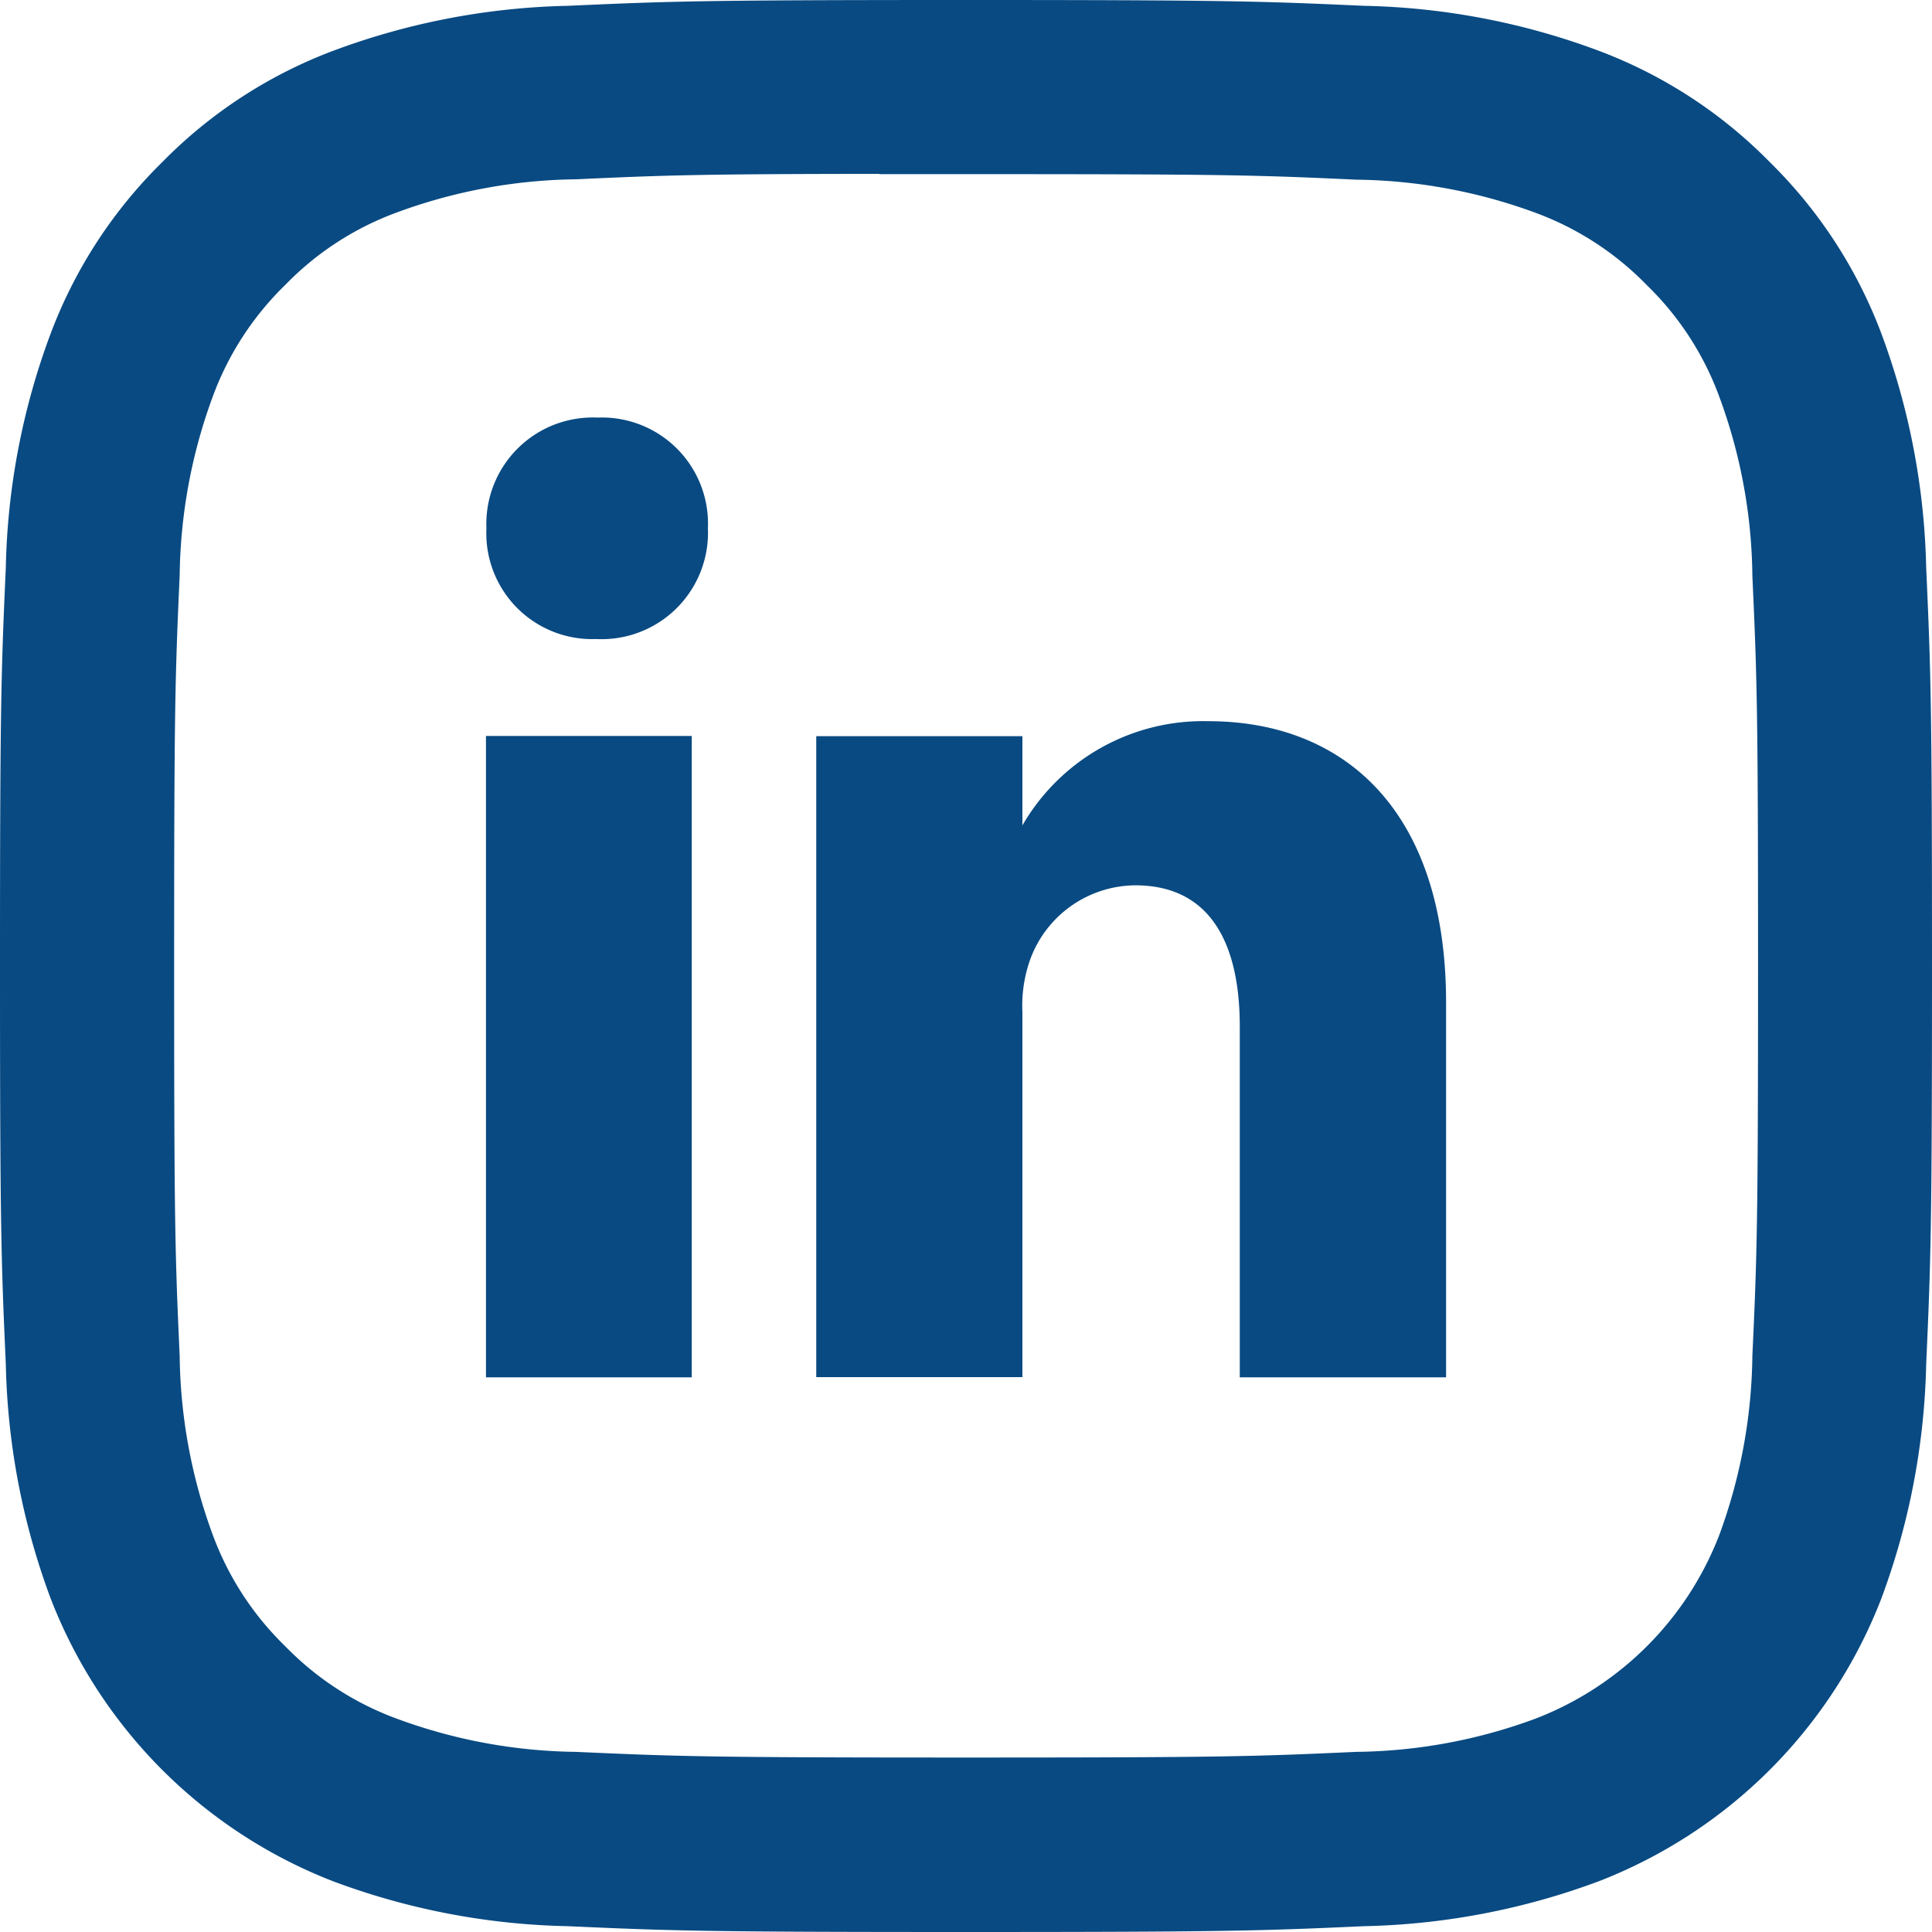 <svg id="Group_19" data-name="Group 19" xmlns="http://www.w3.org/2000/svg" width="41.871" height="41.871" viewBox="0 0 41.871 41.871">
  <path id="Path_33" data-name="Path 33" d="M20.935,0c-5.681,0-6.4.026-8.628.126A15.426,15.426,0,0,0,7.223,1.1,10.251,10.251,0,0,0,3.515,3.515,10.277,10.277,0,0,0,1.1,7.223,15.335,15.335,0,0,0,.126,12.3C.026,14.537,0,15.249,0,20.938s.026,6.4.126,8.628A15.423,15.423,0,0,0,1.1,34.648,10.718,10.718,0,0,0,7.22,40.772a15.37,15.37,0,0,0,5.082.973c2.235.1,2.947.126,8.633.126s6.4-.026,8.631-.126a15.455,15.455,0,0,0,5.085-.974,10.718,10.718,0,0,0,6.121-6.124,15.491,15.491,0,0,0,.973-5.082c.1-2.232.126-2.944.126-8.631s-.026-6.4-.126-8.633a15.473,15.473,0,0,0-.974-5.079,10.274,10.274,0,0,0-2.415-3.708A10.235,10.235,0,0,0,34.648,1.1,15.4,15.4,0,0,0,29.563.126C27.329.026,26.619,0,20.93,0h.008ZM19.059,3.774h1.879c5.59,0,6.252.018,8.458.12a11.6,11.6,0,0,1,3.889.72,6.5,6.5,0,0,1,2.408,1.568,6.468,6.468,0,0,1,1.565,2.408,11.5,11.5,0,0,1,.72,3.886c.1,2.206.123,2.868.123,8.455s-.021,6.252-.123,8.458a11.582,11.582,0,0,1-.72,3.886,6.939,6.939,0,0,1-3.975,3.97,11.517,11.517,0,0,1-3.886.722c-2.206.1-2.868.123-8.458.123s-6.254-.024-8.461-.123a11.564,11.564,0,0,1-3.886-.722,6.485,6.485,0,0,1-2.408-1.565,6.49,6.49,0,0,1-1.57-2.408,11.566,11.566,0,0,1-.72-3.886c-.1-2.206-.12-2.868-.12-8.461s.021-6.249.12-8.455a11.583,11.583,0,0,1,.722-3.889A6.5,6.5,0,0,1,6.184,6.173,6.468,6.468,0,0,1,8.591,4.608a11.564,11.564,0,0,1,3.886-.722c1.931-.089,2.68-.115,6.582-.118v.005Z" transform="translate(0 0)" fill="#094a82"/>
  <g id="Group_18" data-name="Group 18" transform="translate(10.533 9.05)">
    <path id="Path_29" data-name="Path 29" d="M16.45,32.8V18.9h-4.46V32.8Zm-2.063-16A2.307,2.307,0,0,0,16.8,14.4,2.3,2.3,0,0,0,14.411,12,2.307,2.307,0,0,0,12,14.4a2.293,2.293,0,0,0,2.356,2.4Z" transform="translate(-11.991 -12)" fill="#094a82" fill-rule="evenodd"/>
    <path id="Path_30" data-name="Path 30" d="M28.747,19.594a4.523,4.523,0,0,0-4.029,2.258V19.919H20.25V33.81h4.468V25.9a2.982,2.982,0,0,1,.154-1.1,2.444,2.444,0,0,1,2.291-1.649c1.617,0,2.266,1.243,2.266,3.063v7.6H33.9V25.694C33.9,21.527,31.688,19.594,28.747,19.594Z" transform="translate(-13.093 -13.014)" fill="#094a82" fill-rule="evenodd"/>
  </g>
</svg>
